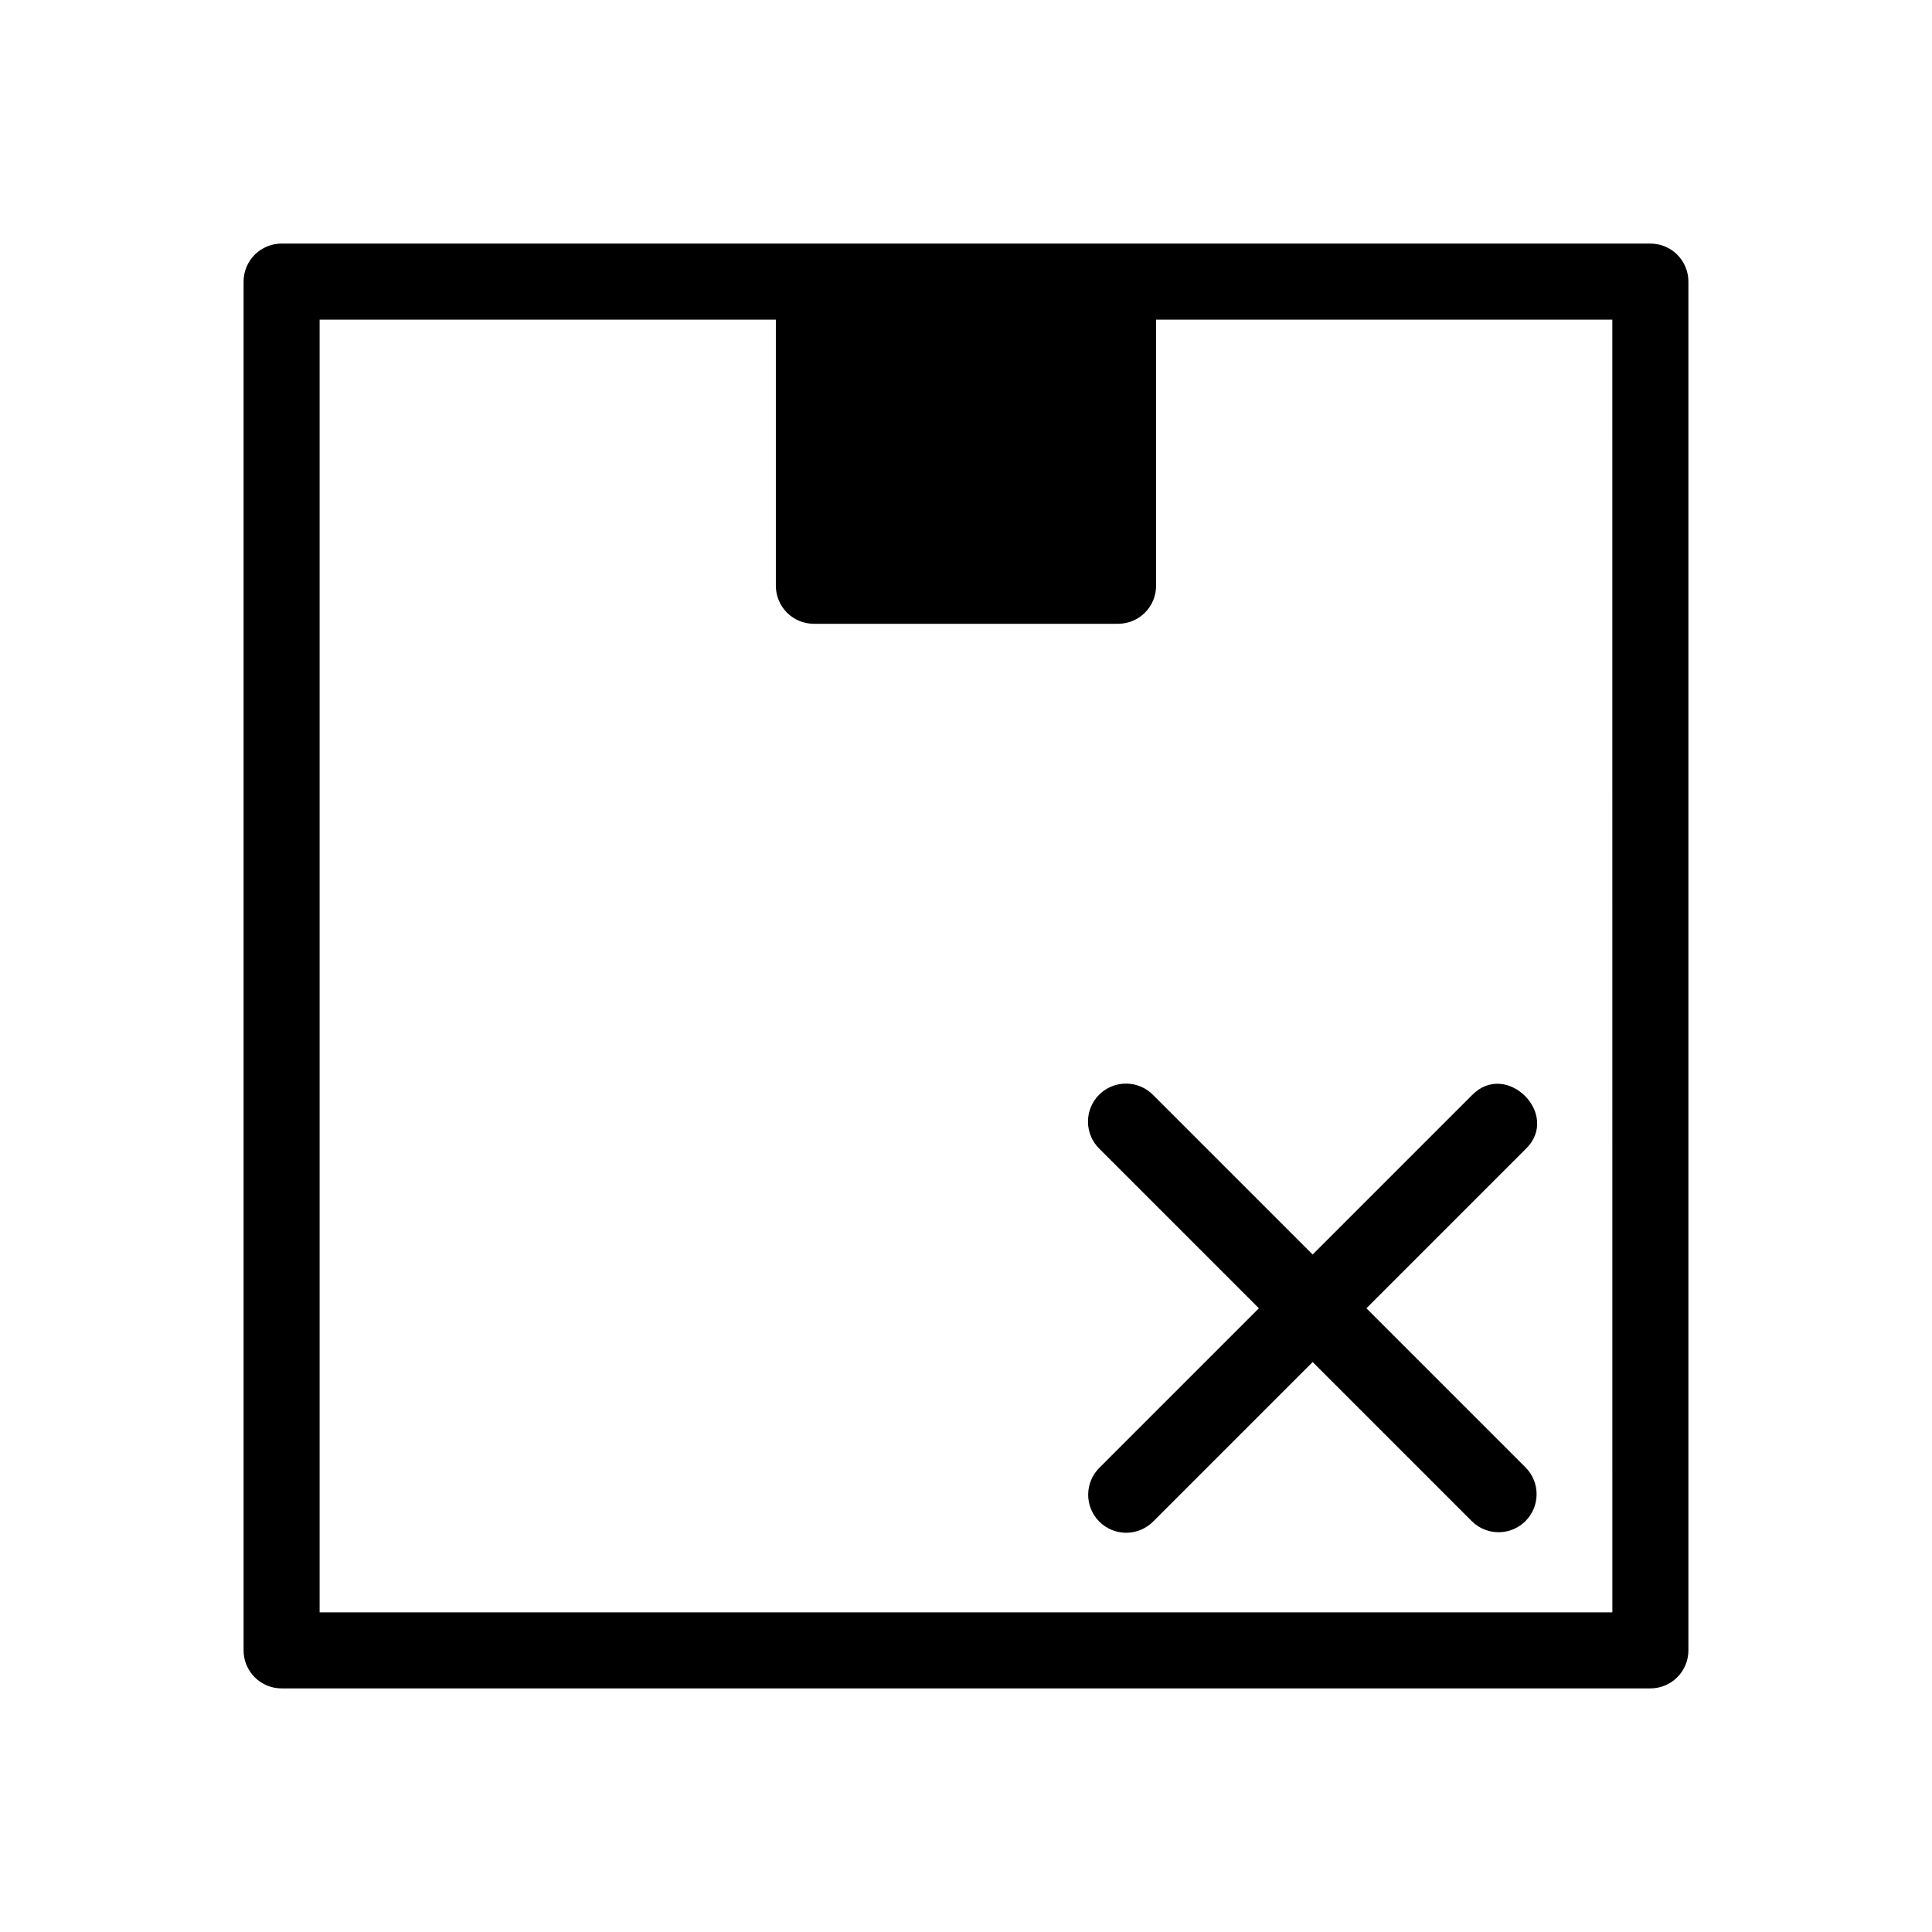 <?xml version="1.0" encoding="UTF-8"?>
<!-- Uploaded to: SVG Repo, www.svgrepo.com, Generator: SVG Repo Mixer Tools -->
<svg fill="#000000" width="800px" height="800px" version="1.1" viewBox="144 144 512 512" xmlns="http://www.w3.org/2000/svg">
 <path d="m581.37 208.55c-106.76-0.004-256.82 0.004-362.74 0-2.676 0-5.238 1.059-7.129 2.949s-2.949 4.453-2.949 7.129v362.74c0 2.672 1.059 5.234 2.949 7.125s4.453 2.953 7.129 2.949h362.74c2.672 0.004 5.234-1.059 7.125-2.949s2.953-4.453 2.949-7.125v-362.74c0.004-2.676-1.059-5.238-2.949-7.129s-4.453-2.949-7.125-2.949zm-10.078 362.74h-342.59v-342.59h120.91v70.535c0 2.672 1.059 5.234 2.949 7.125s4.453 2.949 7.129 2.949h80.609c2.672 0 5.234-1.059 7.125-2.949 1.891-1.891 2.953-4.453 2.949-7.125v-70.535h120.91zm-37.207-137.05c9.105-9.375 23.633 5.141 14.246 14.25l-42.215 42.215 42.219 42.219c3.867 3.949 3.836 10.27-0.07 14.18-3.906 3.906-10.23 3.938-14.176 0.07l-42.219-42.219-42.219 42.219h-0.004c-1.883 1.922-4.453 3.008-7.144 3.023-2.688 0.012-5.273-1.051-7.172-2.953-1.902-1.902-2.965-4.484-2.953-7.172 0.016-2.691 1.102-5.266 3.023-7.148l42.219-42.219-42.219-42.219c-1.945-1.875-3.051-4.457-3.074-7.16s1.039-5.301 2.949-7.211c1.91-1.91 4.512-2.977 7.211-2.953 2.703 0.023 5.285 1.133 7.16 3.078l42.219 42.219z"/>
</svg>